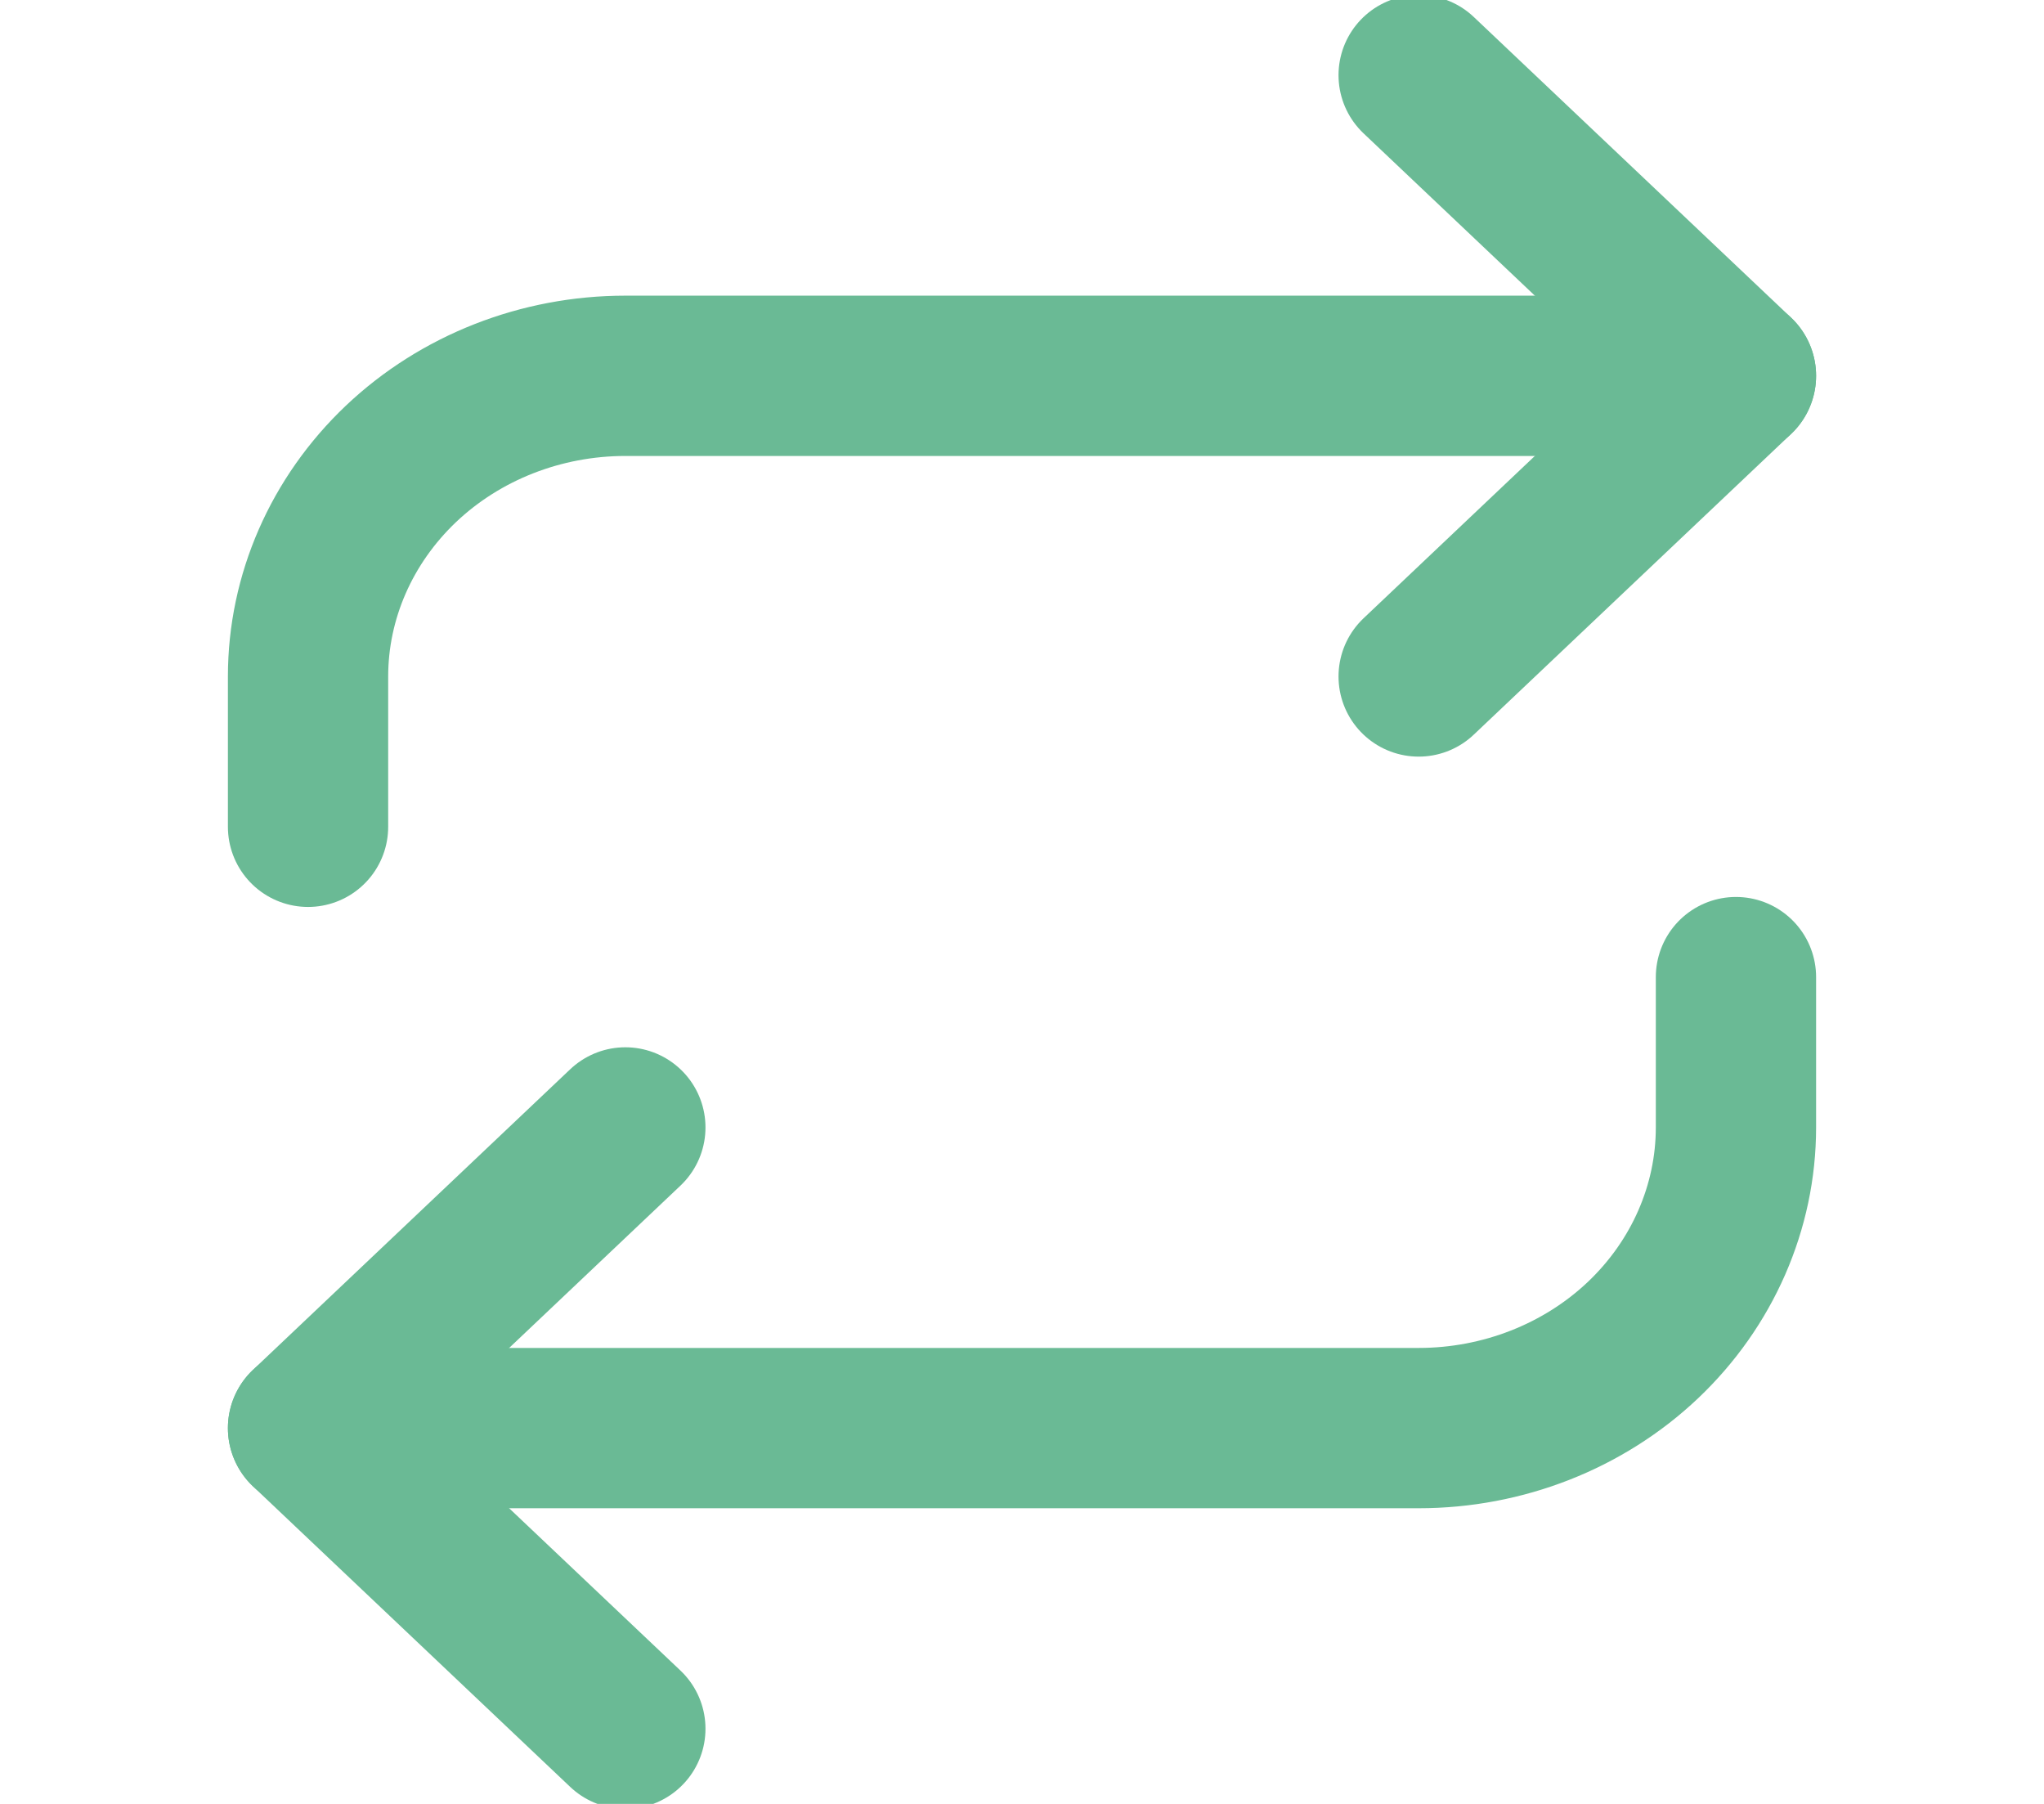 <svg xmlns="http://www.w3.org/2000/svg" fill="none" viewBox="0 0 17 15" height="15" width="17">
<g clip-path="url(#clip0_3908_7248)">
<path stroke-linejoin="round" stroke-linecap="round" stroke-width="1.333" stroke="#6ABA95" d="M11.799 0.625L14.438 3.125L11.799 5.625"></path>
<path stroke-linejoin="round" stroke-linecap="round" stroke-width="1.333" stroke="#6ABA95" d="M2.562 6.875V5.625C2.562 4.962 2.841 4.326 3.335 3.857C3.83 3.388 4.502 3.125 5.201 3.125H14.438"></path>
<path stroke-linejoin="round" stroke-linecap="round" stroke-width="1.333" stroke="#6ABA95" d="M5.201 14.375L2.562 11.875L5.201 9.375"></path>
<path stroke-linejoin="round" stroke-linecap="round" stroke-width="1.333" stroke="#6ABA95" d="M14.438 8.125V9.375C14.438 10.038 14.159 10.674 13.665 11.143C13.17 11.612 12.498 11.875 11.799 11.875H2.562"></path>
</g>
<defs>
<clipPath id="clip0_3908_7248">
<rect transform="translate(0.583)" fill="white" height="15" width="15.833"></rect>
</clipPath>
</defs>
</svg>
